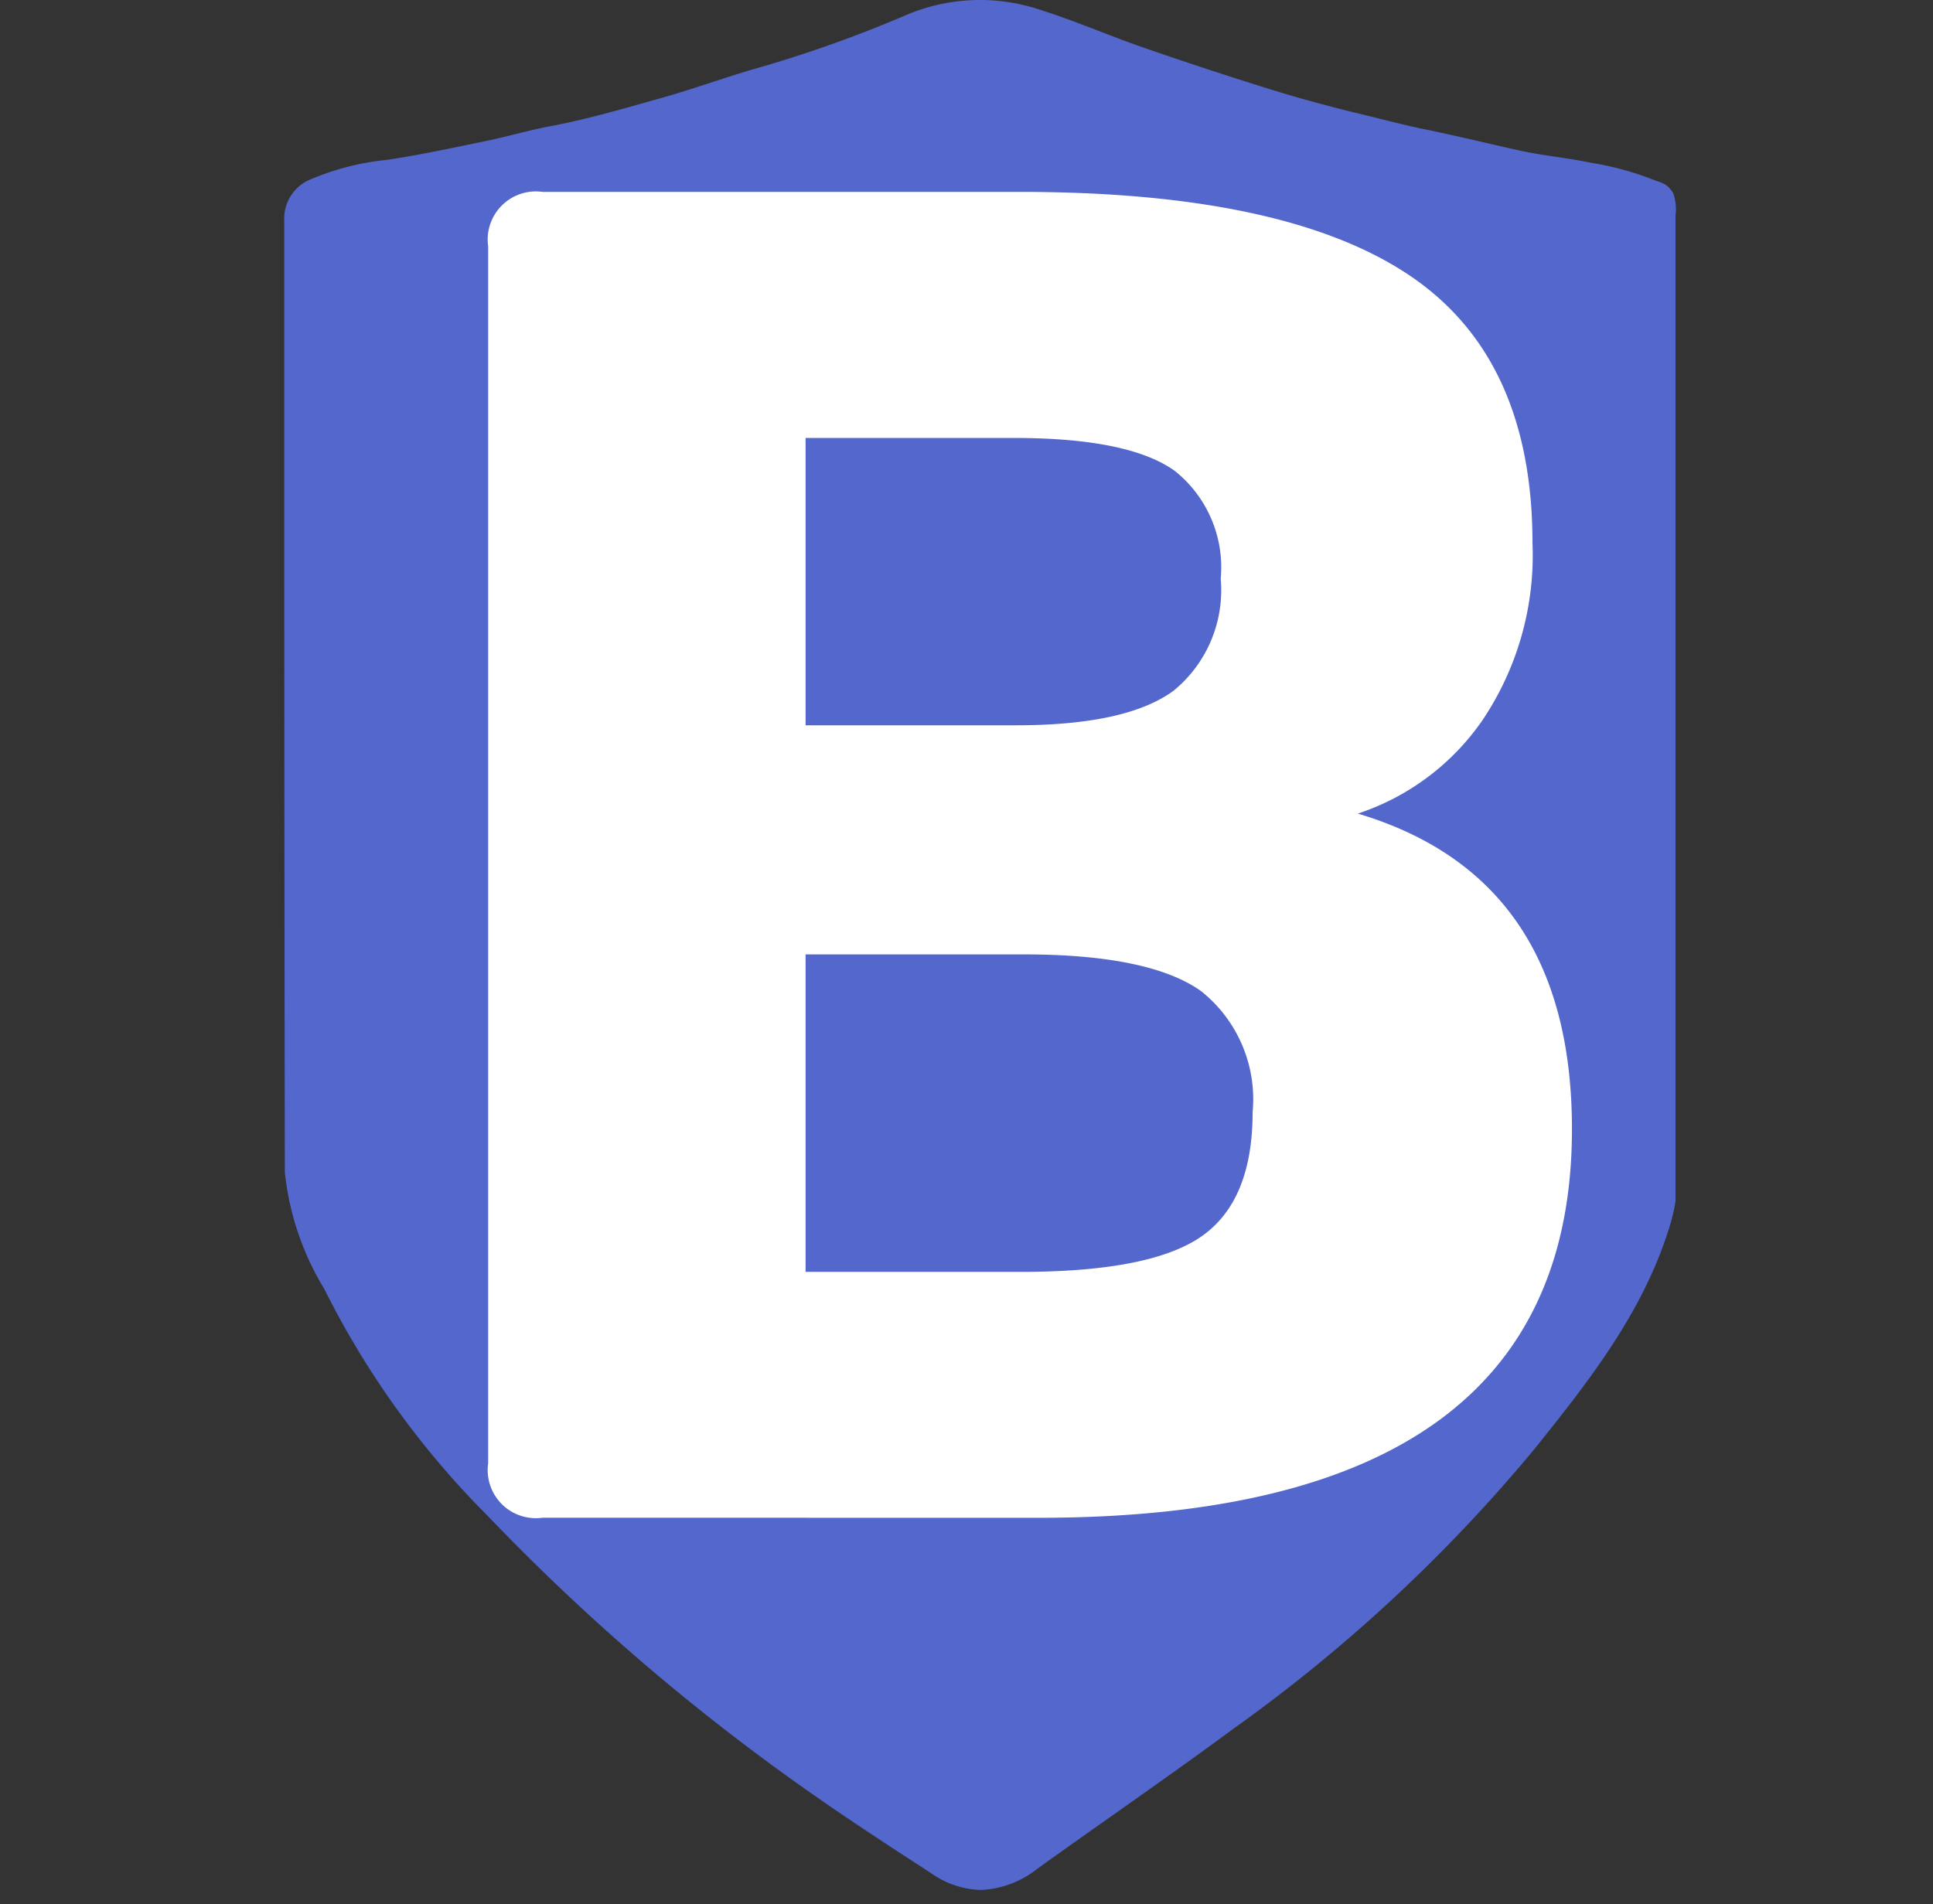 <svg xmlns="http://www.w3.org/2000/svg" xmlns:xlink="http://www.w3.org/1999/xlink" width="68" height="67" viewBox="0 0 68 67"><rect x="0" y="0" width="68" height="67" fill="#333333" stroke="none"/><defs><clipPath id="clip-path"><rect id="Ret&#xE2;ngulo_41" data-name="Ret&#xE2;ngulo 41" width="68" height="67" transform="translate(-931 -1103)" fill="#fff" stroke="#707070" stroke-width="1"></rect></clipPath></defs><g id="Grupo_de_m&#xE1;scara_14" data-name="Grupo de m&#xE1;scara 14" transform="translate(931 1103)" clip-path="url(#clip-path)"><g id="Grupo_55" data-name="Grupo 55" transform="translate(-1901 -3677)"><path id="Uni&#xE3;o_3" data-name="Uni&#xE3;o 3" d="M22.774,65.922c-1.769-1.147-3.537-2.3-5.241-3.54A76.374,76.374,0,0,1,7.141,53.321a30.585,30.585,0,0,1-5.728-7.959A9.859,9.859,0,0,1,.02,41.245Q-.006,24.515,0,7.785A1.491,1.491,0,0,1,.925,6.311a9.215,9.215,0,0,1,2.687-.686C4.788,5.449,5.941,5.2,7.1,4.96c.769-.159,1.521-.383,2.291-.526,1.31-.246,2.588-.627,3.869-.985,1.1-.308,2.169-.7,3.263-1.019A44.585,44.585,0,0,0,21.78.571,6.641,6.641,0,0,1,26.526.324c1.248.39,2.452.917,3.689,1.346q2.189.76,4.4,1.45c1.042.324,2.1.614,3.154.868.777.188,1.562.4,2.352.561,1.113.228,2.223.5,3.336.747.84.185,1.694.258,2.527.434a10.583,10.583,0,0,1,2.162.587c.272.118.469.1.709.464a1.692,1.692,0,0,1,.087.8V42.265a6.05,6.05,0,0,1-.155.714c-.9,3.077-2.816,5.523-4.785,7.979A55.887,55.887,0,0,1,33.4,60.819c-2.273,1.679-4.6,3.278-6.9,4.928a3.426,3.426,0,0,1-2,.753A3.162,3.162,0,0,1,22.774,65.922Z" transform="translate(980 2574)" fill="#5367cc" stroke="rgba(0,0,0,0)" stroke-miterlimit="10" stroke-width="1"></path><path id="Caminho_15" data-name="Caminho 15" d="M22.5-104.332v-10.11h7.335q4.031,0,5.65,1.156a4.346,4.346,0,0,1,1.619,3.8,4.567,4.567,0,0,1-1.652,3.932q-1.652,1.222-5.55,1.222Zm8.194,27.885q18.766,0,18.766-13.678,0-8.854-7.533-11.1a8.6,8.6,0,0,0,4.394-3.3,10.406,10.406,0,0,0,1.751-6.211q0-6.542-4.361-9.449T30.1-123.1H13.25a1.694,1.694,0,0,0-1.916,1.916v42.818a1.694,1.694,0,0,0,1.916,1.916ZM22.5-85.1V-96.271h7.665q4.427,0,6.244,1.289a4.86,4.86,0,0,1,1.817,4.262q0,3.106-1.784,4.361T30.1-85.1Z" transform="translate(975.839 2703.852)" fill="#fff"></path></g></g></svg>